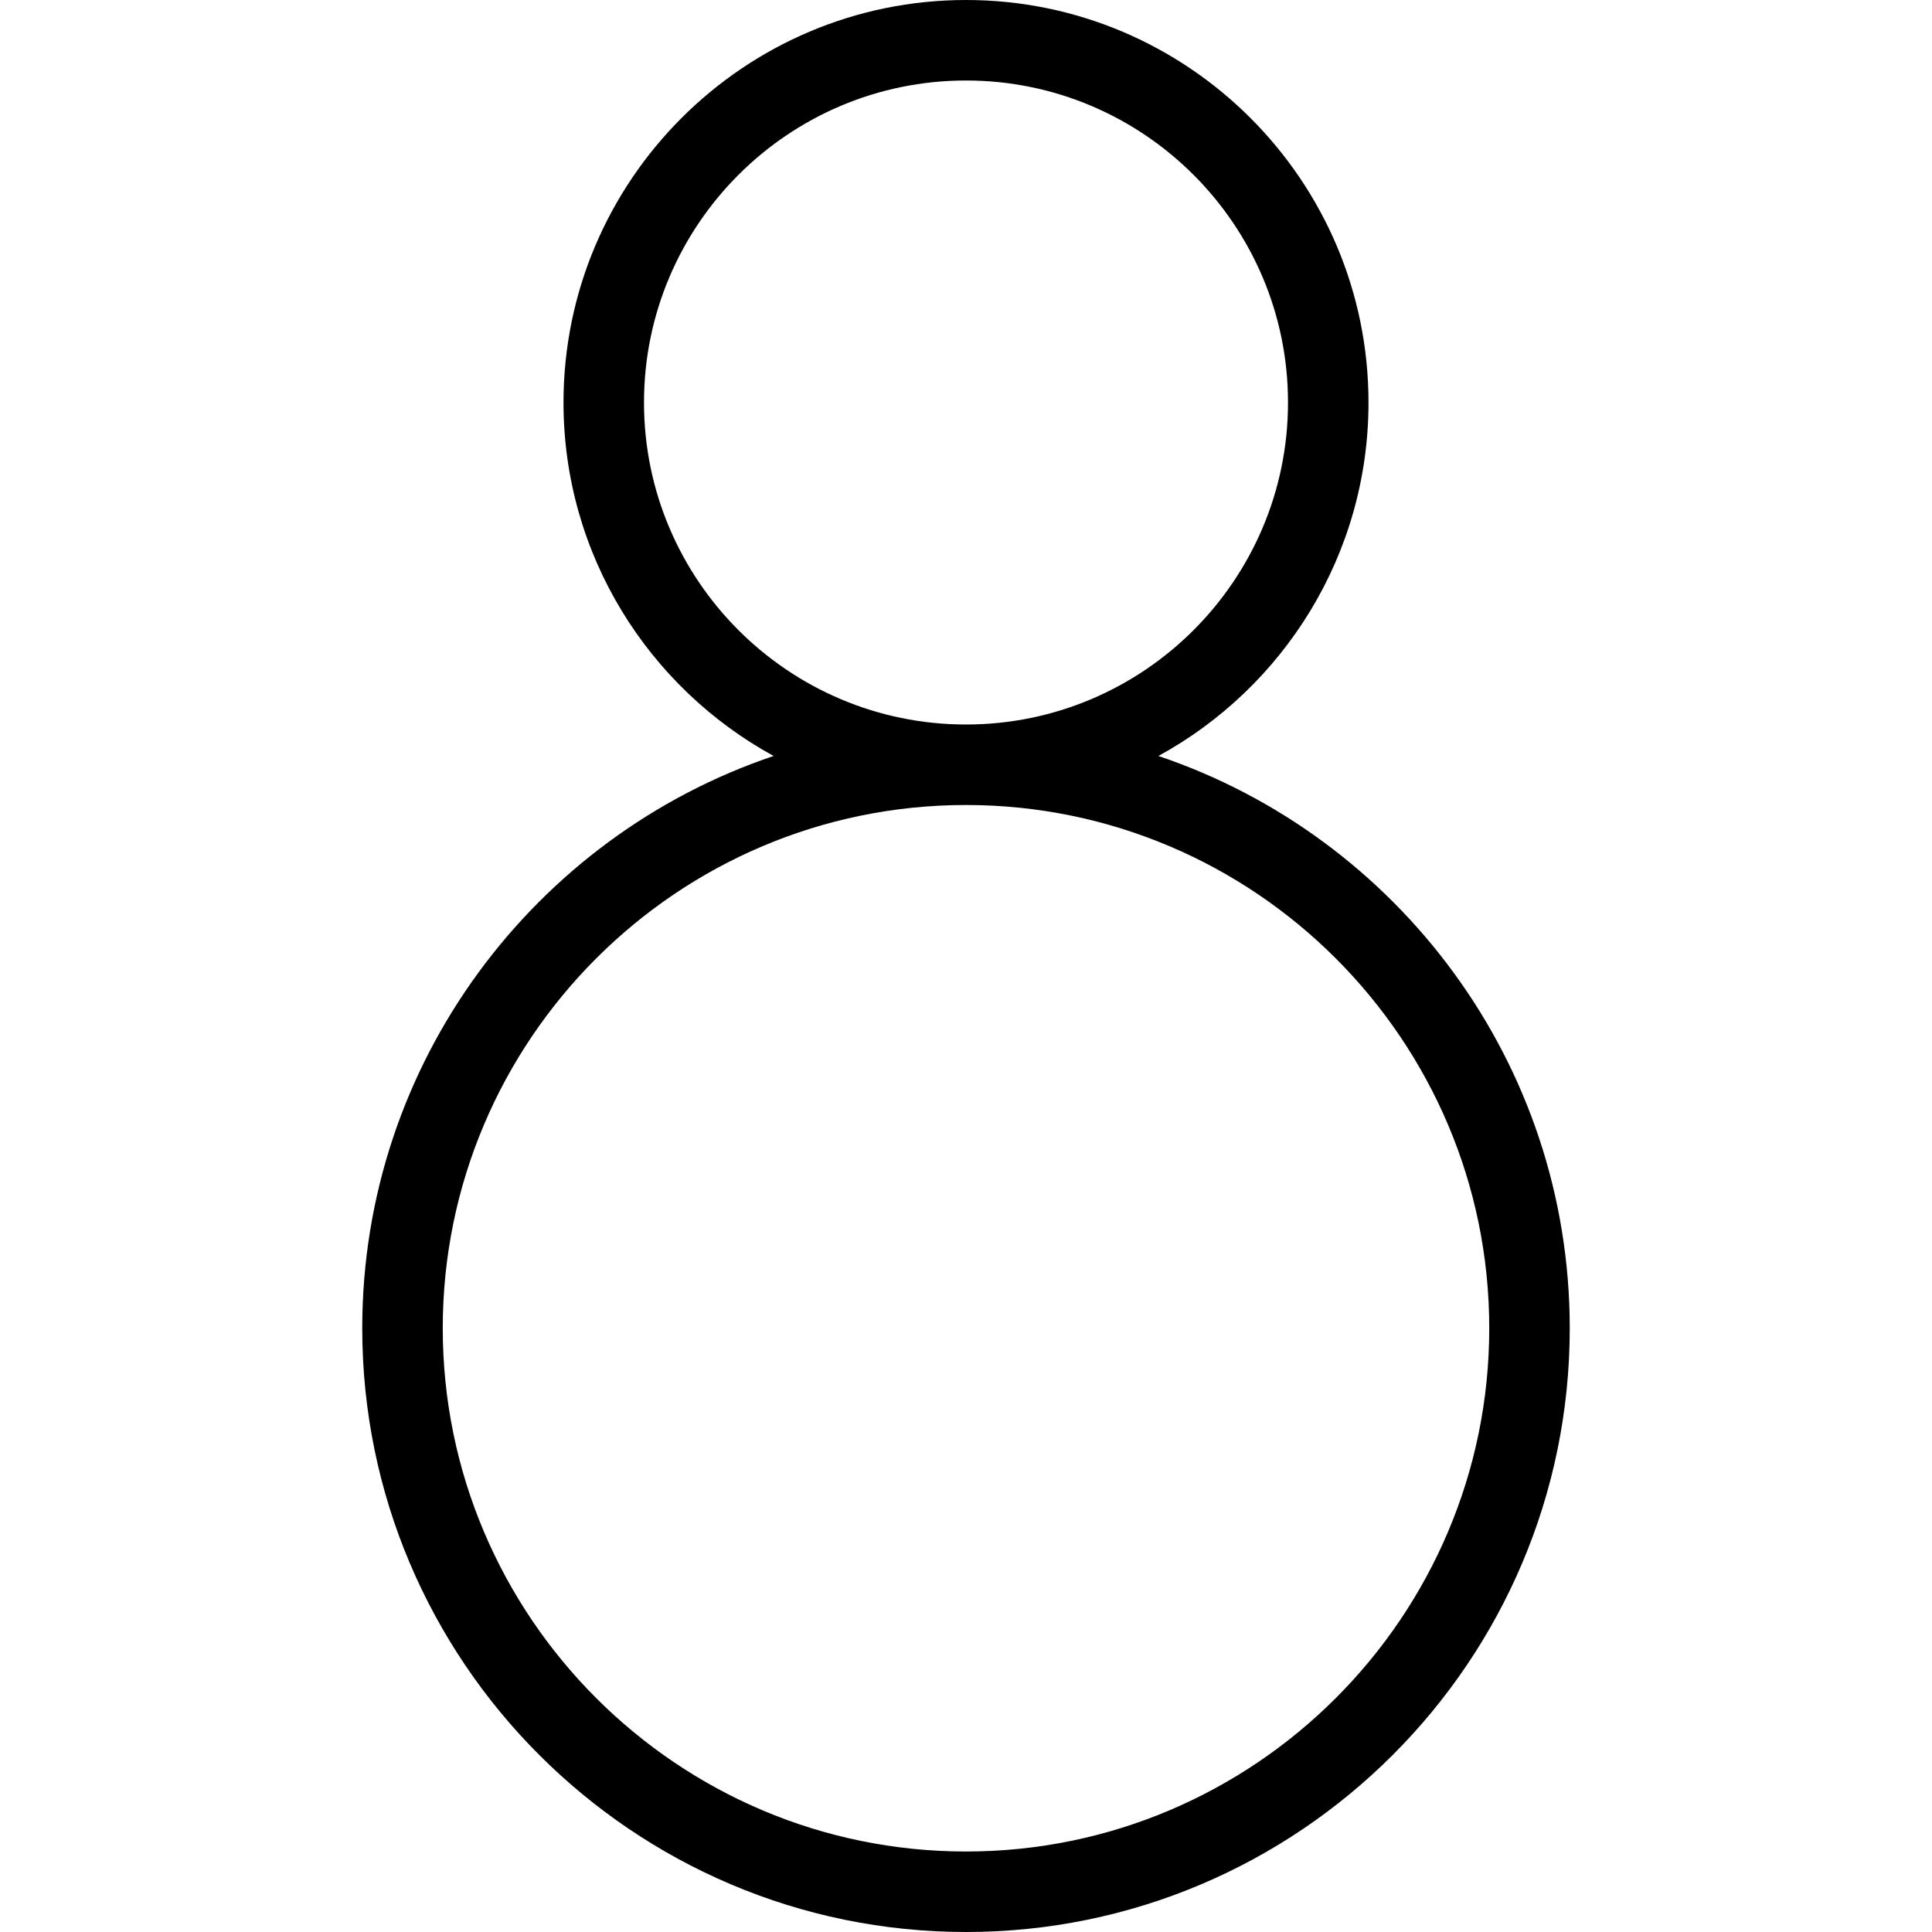 <?xml version="1.0" encoding="UTF-8"?>
<svg xmlns="http://www.w3.org/2000/svg" id="Layer_1" data-name="Layer 1" viewBox="0 0 24 24" width="512" height="512"><path d="M14.39,9.391c1.554-.849,2.61-2.499,2.61-4.391,0-2.757-2.243-5-5-5S7,2.243,7,5c0,1.892,1.056,3.541,2.61,4.391-2.967,1-5.11,3.809-5.11,7.109,0,4.136,3.364,7.5,7.5,7.5s7.5-3.364,7.5-7.5c0-3.3-2.142-6.109-5.11-7.109Zm-6.39-4.391c0-2.206,1.794-4,4-4s4,1.794,4,4-1.794,4-4,4-4-1.794-4-4Zm4,18c-3.584,0-6.5-2.916-6.5-6.5s2.916-6.5,6.5-6.5,6.5,2.916,6.5,6.5-2.916,6.5-6.5,6.5Z"/></svg>
